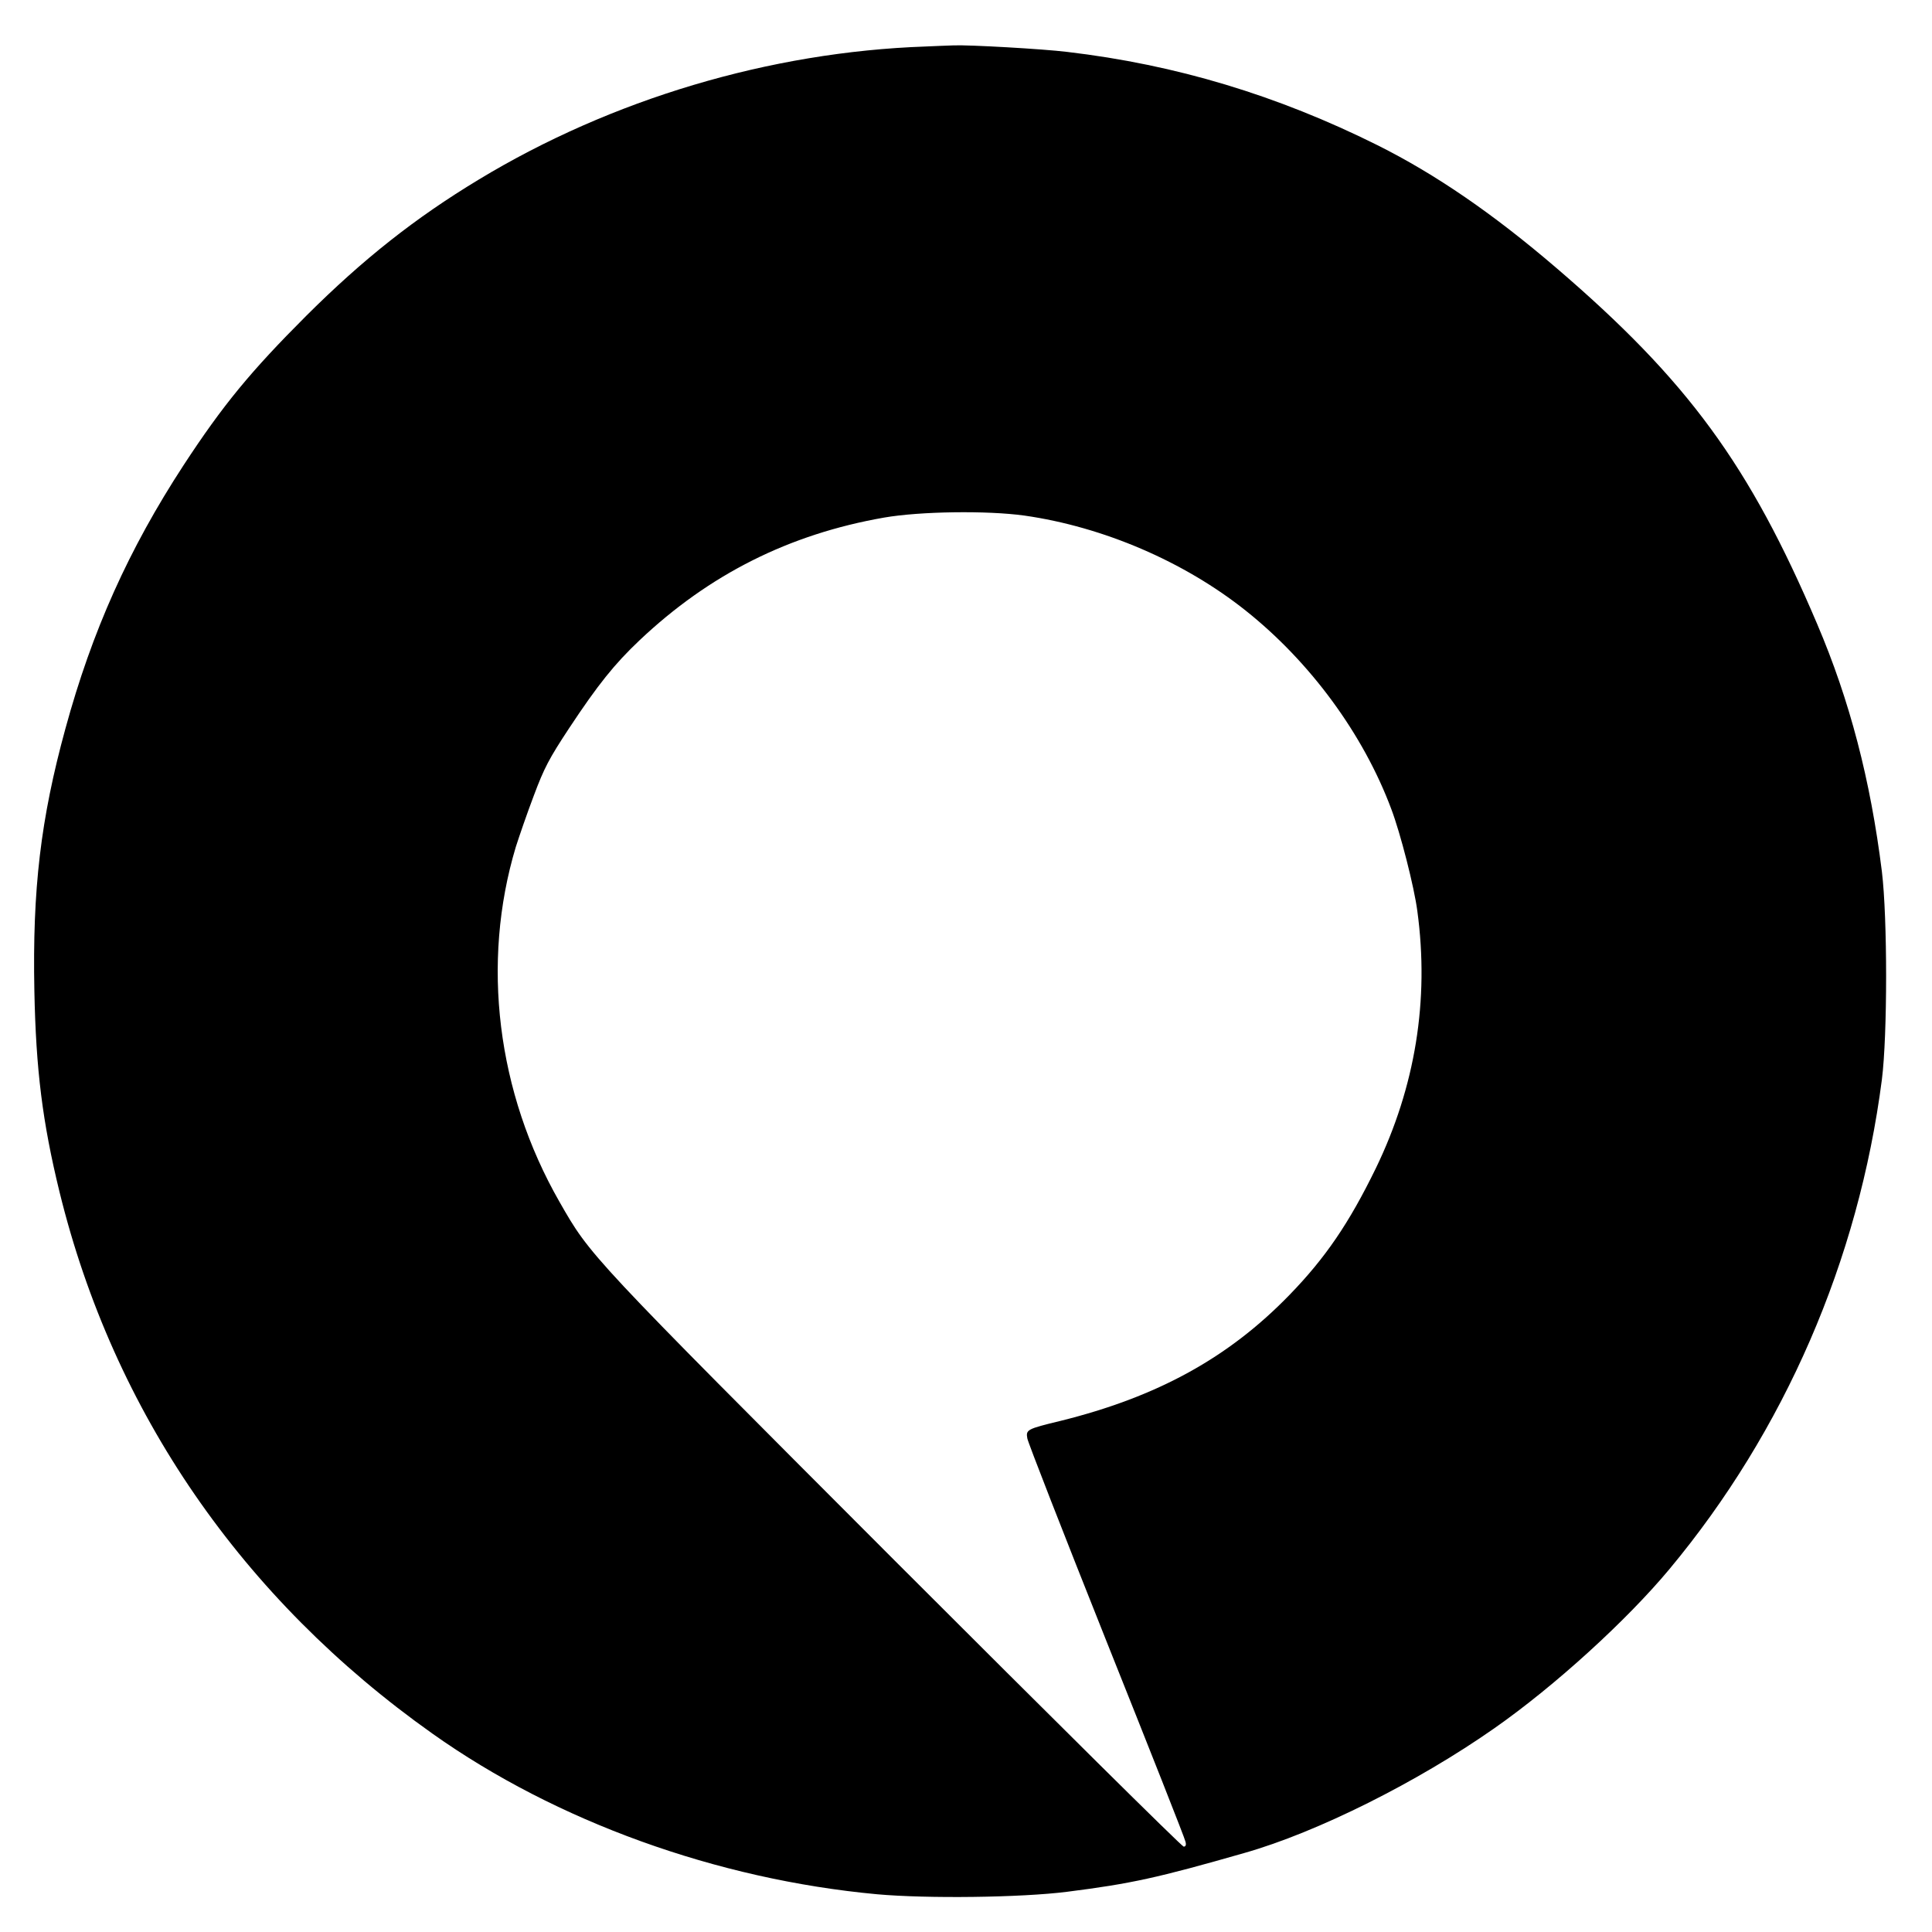 <?xml version="1.0" standalone="no"?>
<!DOCTYPE svg PUBLIC "-//W3C//DTD SVG 20010904//EN"
 "http://www.w3.org/TR/2001/REC-SVG-20010904/DTD/svg10.dtd">
<svg version="1.0" xmlns="http://www.w3.org/2000/svg"
 width="860pt" height="860pt" viewBox="0 0 860 860"
 preserveAspectRatio="xMidYMid meet">
<g transform="translate(0,860) scale(0.1,-0.1)"
fill="#000000" stroke="none">
<path d="M4120 8393 c-693 -24 -1399 -235 -1990 -593 -283 -171 -514 -354
-766 -605 -248 -248 -371 -397 -547 -666 -244 -374 -407 -737 -526 -1173 -110
-402 -147 -713 -138 -1168 7 -350 36 -583 112 -894 240 -979 813 -1811 1660
-2411 551 -391 1266 -649 1979 -715 222 -20 641 -15 846 11 284 36 403 62 790
173 324 92 771 316 1112 555 269 188 590 481 779 708 513 616 842 1375 946
2180 25 198 25 718 0 925 -51 409 -143 762 -288 1102 -301 708 -576 1084
-1162 1586 -280 240 -536 416 -796 546 -446 222 -896 358 -1381 415 -105 13
-438 32 -505 29 -27 -1 -84 -3 -125 -5z m440 -2088 c350 -50 710 -204 985
-423 288 -229 524 -551 648 -883 41 -108 102 -347 116 -454 54 -397 -9 -783
-185 -1146 -119 -244 -224 -398 -383 -562 -272 -281 -589 -455 -1021 -562
-149 -36 -154 -39 -147 -78 3 -18 161 -423 352 -902 191 -478 350 -880 352
-893 4 -14 1 -22 -8 -22 -8 0 -586 573 -1285 1272 -1367 1369 -1355 1356
-1494 1599 -278 486 -349 1063 -194 1579 15 47 50 149 80 228 46 123 68 165
157 300 129 195 202 286 314 392 310 293 665 472 1088 546 161 28 459 32 625
9z"/>
</g>
</svg>
